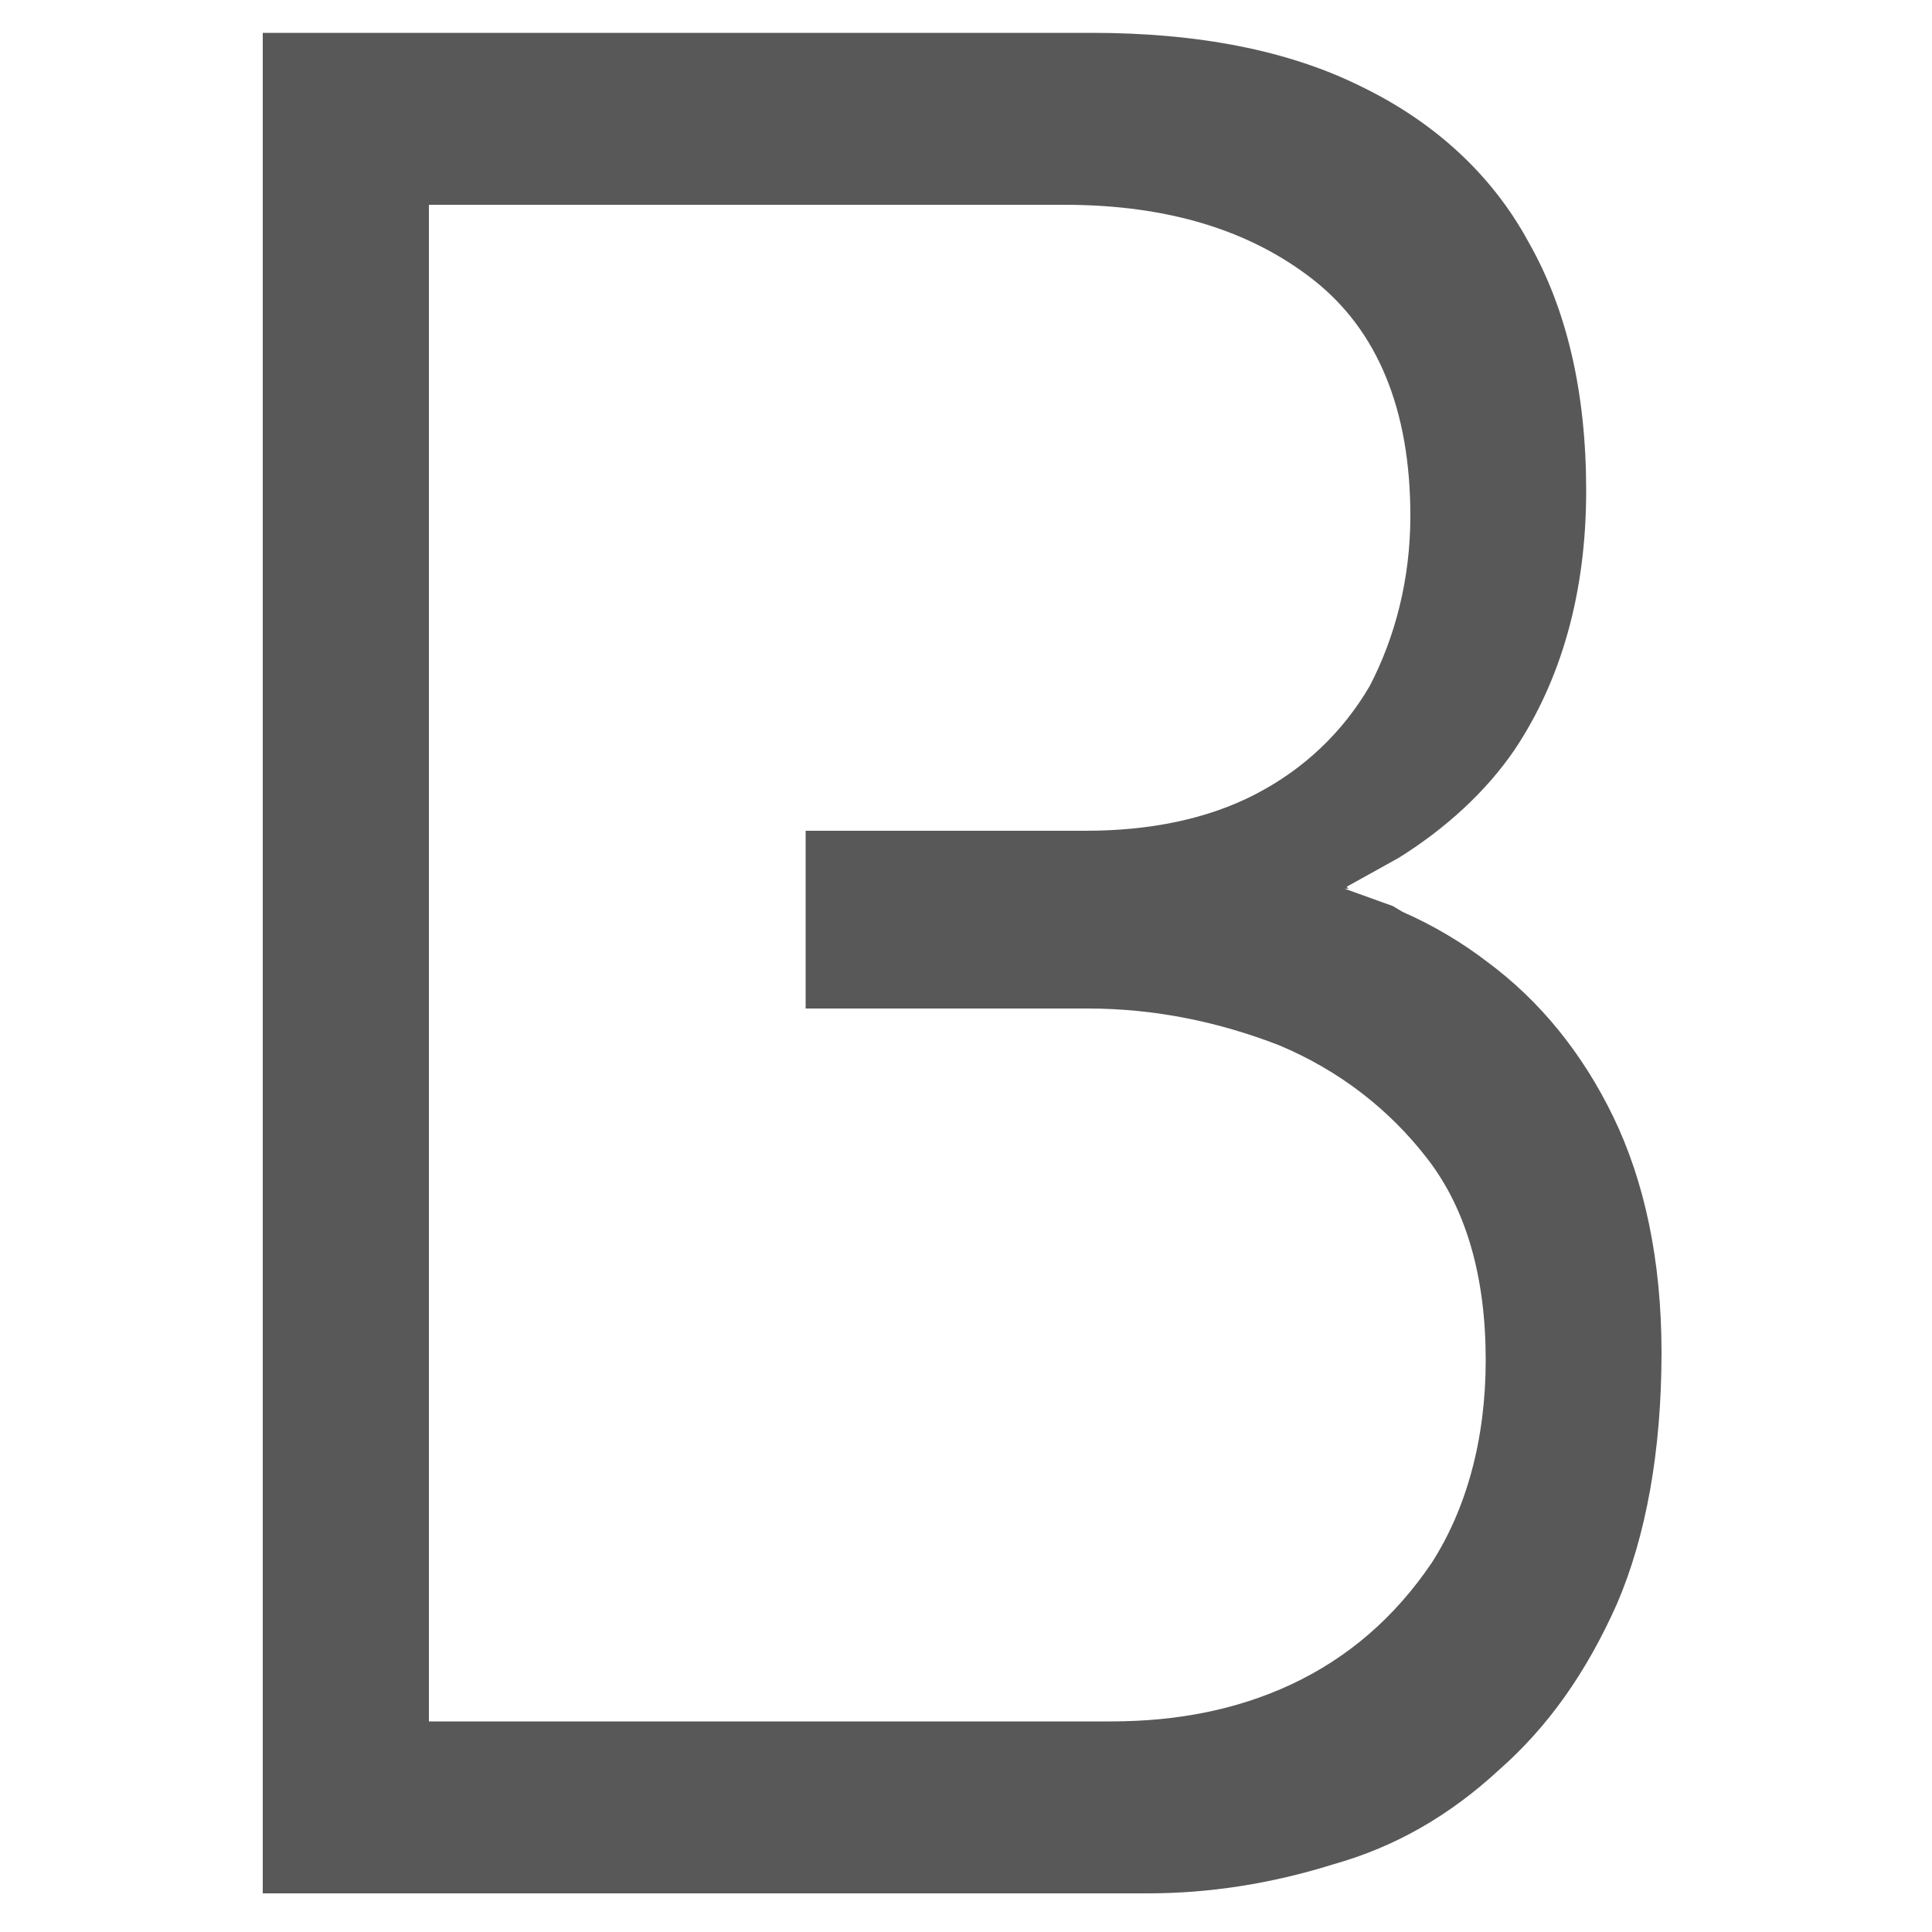 <?xml version="1.0" encoding="utf-8"?>
<!-- Generator: Adobe Illustrator 27.6.1, SVG Export Plug-In . SVG Version: 6.00 Build 0)  -->
<svg version="1.1" id="レイヤー_1" xmlns="http://www.w3.org/2000/svg" xmlns:xlink="http://www.w3.org/1999/xlink" x="0px"
	 y="0px" viewBox="0 0 100 100" style="enable-background:new 0 0 100 100;" xml:space="preserve">
<style type="text/css">
	.st0{fill:#595858;}
</style>
<path class="st0" d="M13.6,98V1.7h42.9c5.5,0,10.2,0.9,14,2.8c3.7,1.8,6.7,4.5,8.6,8c2,3.5,3,7.8,3,12.9c0,5.3-1.3,9.8-3.7,13.4
	c-1.5,2.2-3.6,4.1-6,5.6l-0.9,0.5l-1.8,1l0.1,0.1L69.6,46l2.5,0.9l0.5,0.3c1.6,0.7,3.1,1.6,4.4,2.6c2.7,2,4.9,4.7,6.5,8
	c1.6,3.3,2.5,7.4,2.5,12.2c0,5.1-0.8,9.5-2.3,13c-1.6,3.6-3.6,6.4-6.1,8.6C75,94,72.2,95.6,69,96.5c-3.2,1-6.4,1.5-9.6,1.5H13.6z
	 M22.1,89.1l34.7,0l0.7,0c3.4,0,6.5-0.6,9.3-1.9c3-1.4,5.4-3.5,7.3-6.3c1.8-2.8,2.8-6.4,2.8-10.5c0-4.3-1-7.8-3-10.4
	c-2-2.6-4.6-4.6-7.7-5.9c-3.1-1.2-6.4-1.9-9.9-1.9H41.7V43h14.5c3.3,0,6.3-0.6,8.8-1.9c2.5-1.3,4.5-3.2,5.9-5.6
	C72.2,33,73,30,73,26.7c0-5.5-1.7-9.6-5-12.2c-3.3-2.6-7.6-3.9-12.9-3.9l-32.9,0V89.1z"/>
</svg>
